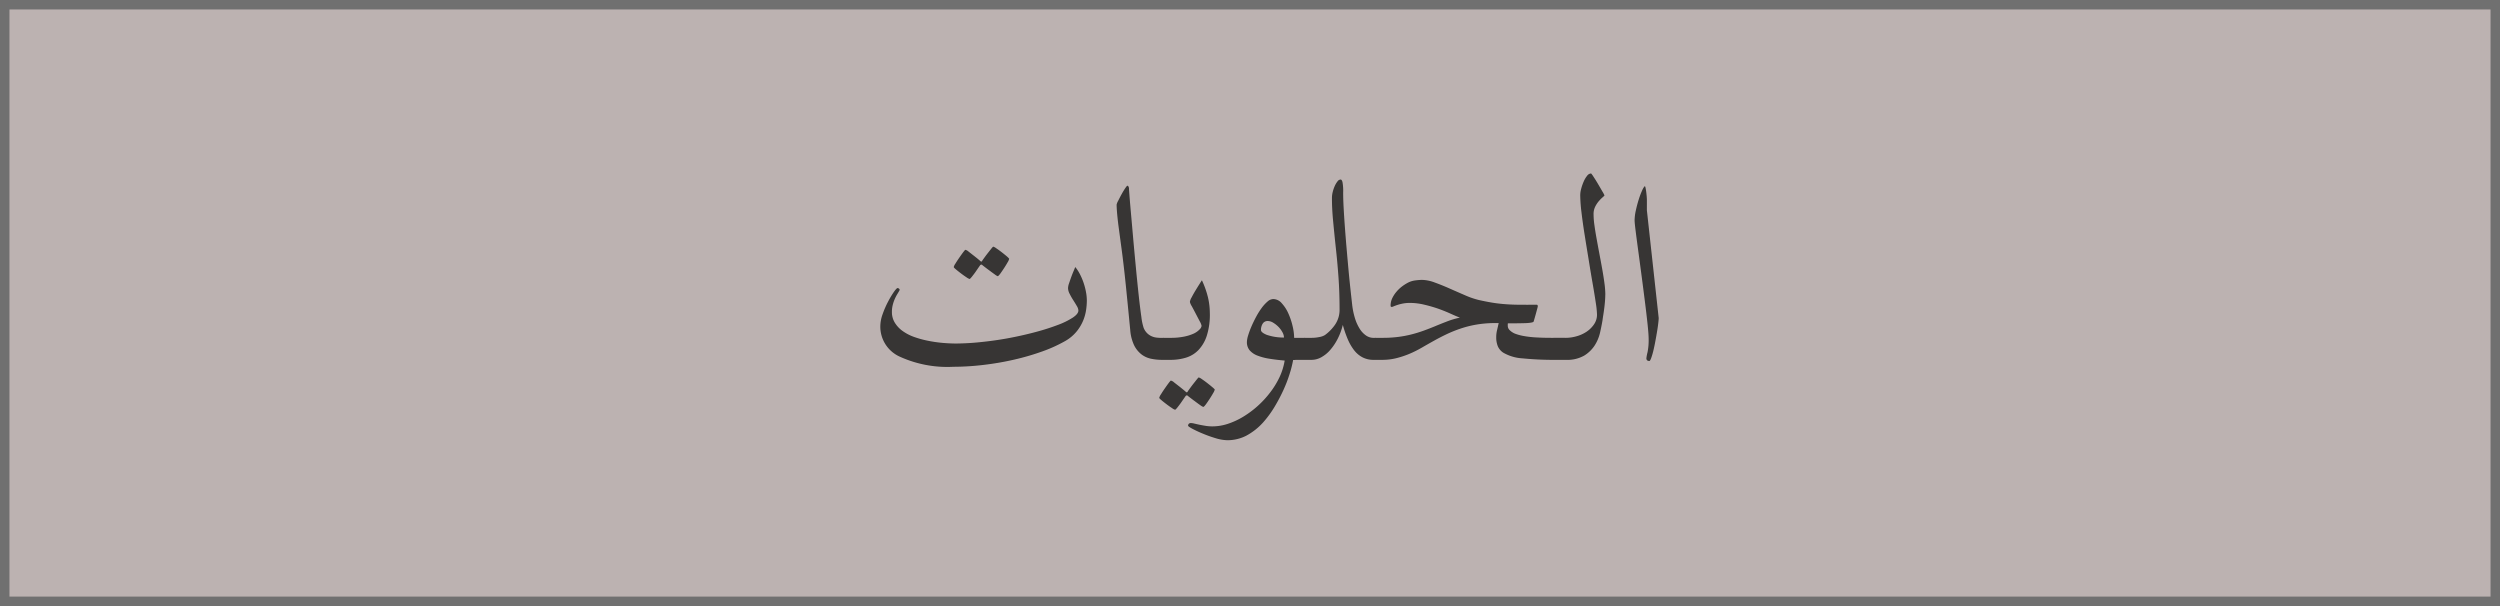 <?xml version="1.0" encoding="UTF-8"?>
<svg xmlns="http://www.w3.org/2000/svg" width="132" height="32" viewBox="0 0 132 32">
  <g id="Group_86" data-name="Group 86" transform="translate(-146 -553)">
    <g id="Group_80" data-name="Group 80" transform="translate(-2)">
      <g id="Rectangle_4" data-name="Rectangle 4" transform="translate(148 553)" fill="#bcb2b1" stroke="#707070" stroke-width="0.5">
        <rect width="132" height="32" stroke="none"></rect>
        <rect x="0.25" y="0.25" width="131.5" height="31.5" fill="none"></rect>
      </g>
      <g id="Component_2_1" data-name="Component 2 – 1" transform="translate(194.474 562.157)">
        <g id="Group_69" data-name="Group 69" transform="translate(-72.574 1.565)" opacity="0.802">
          <path id="Path_6" data-name="Path 6" d="M-9.616-3.136a3.515,3.515,0,0,1-.042.52,2.374,2.374,0,0,1-.162.566,2.3,2.3,0,0,1-.343.561A2.15,2.15,0,0,1-10.748-1a7.551,7.551,0,0,1-1.225.557,12.992,12.992,0,0,1-1.48.431,14.936,14.936,0,0,1-1.61.278,13.7,13.7,0,0,1-1.6.1,6.055,6.055,0,0,1-2.857-.547,1.737,1.737,0,0,1-1-1.6,1.931,1.931,0,0,1,.125-.64,4.918,4.918,0,0,1,.288-.659,4.811,4.811,0,0,1,.306-.51q.144-.2.19-.2a.123.123,0,0,1,.074.028.08.08,0,0,1,.037.065.038.038,0,0,1-.009.028q-.037.074-.107.186a2.159,2.159,0,0,0-.135.255,2.037,2.037,0,0,0-.111.32,1.491,1.491,0,0,0-.046.38,1.063,1.063,0,0,0,.153.566,1.515,1.515,0,0,0,.408.436,2.446,2.446,0,0,0,.594.311,5.042,5.042,0,0,0,.714.2,6.889,6.889,0,0,0,.77.116q.394.037.756.037A13.532,13.532,0,0,0-15.09-.951q.742-.079,1.461-.218t1.364-.315a11.8,11.8,0,0,0,1.136-.366,3.964,3.964,0,0,0,.779-.385q.288-.195.288-.371a.506.506,0,0,0-.083-.237q-.083-.144-.19-.311a3.666,3.666,0,0,1-.19-.334.679.679,0,0,1-.083-.3.825.825,0,0,1,.051-.246q.051-.153.111-.32t.125-.32q.065-.153.093-.227a2.114,2.114,0,0,1,.255.394,3.255,3.255,0,0,1,.195.469,3.488,3.488,0,0,1,.121.478A2.457,2.457,0,0,1-9.616-3.136Zm-4.1-2.2a.609.609,0,0,1-.083.186q-.083.148-.19.311t-.2.292q-.1.13-.135.13a.616.616,0,0,1-.144-.088q-.125-.088-.274-.2-.167-.121-.38-.288a.1.1,0,0,0-.065-.037.1.1,0,0,0-.065.037q-.139.2-.25.362-.1.139-.19.25t-.116.111a.56.56,0,0,1-.162-.088q-.135-.088-.283-.2t-.269-.213q-.121-.1-.121-.13a.558.558,0,0,1,.088-.181q.088-.144.2-.306t.209-.292q.1-.13.116-.13a.378.378,0,0,1,.167.093l.25.195q.158.121.343.278.056.056.083.056t.065-.074q.139-.195.26-.353l.195-.246q.093-.116.111-.116a.586.586,0,0,1,.167.093q.139.093.288.209t.269.218Q-13.717-5.353-13.717-5.334Zm8.925,4.75a1.579,1.579,0,0,1-.014.213.475.475,0,0,1-.065.186.364.364,0,0,1-.153.135A.63.63,0,0,1-5.3,0h-.343a2.819,2.819,0,0,1-.589-.06A1.246,1.246,0,0,1-6.745-.3a1.375,1.375,0,0,1-.38-.482,2.276,2.276,0,0,1-.2-.8q-.037-.371-.083-.849t-.1-1.007q-.051-.529-.111-1.076t-.125-1.058q-.056-.427-.111-.83t-.1-.747q-.042-.343-.065-.612t-.023-.436A.693.693,0,0,1-7.96-8.4q.079-.162.176-.339t.19-.315q.093-.139.121-.139t.051.037a.238.238,0,0,1,.032.148q.037.52.1,1.225t.13,1.475q.07.77.144,1.54t.144,1.41q.07.64.135,1.09a2.913,2.913,0,0,0,.121.58.834.834,0,0,0,.186.283.808.808,0,0,0,.241.162.909.909,0,0,0,.269.07q.139.014.278.014H-5.3a.63.63,0,0,1,.278.051.377.377,0,0,1,.153.13A.437.437,0,0,1-4.806-.8,1.579,1.579,0,0,1-4.792-.584Zm1.67-1.865a3.671,3.671,0,0,1-.162,1.178,1.972,1.972,0,0,1-.441.756,1.542,1.542,0,0,1-.654.4A2.74,2.74,0,0,1-5.191,0h-.343a.63.63,0,0,1-.278-.051.364.364,0,0,1-.153-.135A.475.475,0,0,1-6.03-.371a1.579,1.579,0,0,1-.014-.213A1.579,1.579,0,0,1-6.03-.8a.437.437,0,0,1,.065-.181.377.377,0,0,1,.153-.13.63.63,0,0,1,.278-.051h.343a3.491,3.491,0,0,0,.71-.065,2.326,2.326,0,0,0,.524-.167,1.026,1.026,0,0,0,.3-.218.329.329,0,0,0,.1-.181.78.78,0,0,0-.1-.246q-.1-.19-.209-.4t-.209-.394a.753.753,0,0,1-.1-.227A.662.662,0,0,1-4.082-3.3q.088-.172.2-.357T-3.669-4q.1-.162.13-.2a4.87,4.87,0,0,1,.315.886A3.678,3.678,0,0,1-3.122-2.449Zm.26,4.017a.609.609,0,0,1-.083.186q-.083.148-.19.311t-.2.292q-.1.13-.135.13A.616.616,0,0,1-3.618,2.4q-.125-.088-.274-.2-.167-.121-.38-.288a.1.1,0,0,0-.065-.037.1.1,0,0,0-.065.037q-.139.2-.25.362-.1.139-.19.25t-.116.111a.56.56,0,0,1-.162-.088q-.135-.088-.283-.2t-.269-.213q-.121-.1-.121-.13a.558.558,0,0,1,.088-.181q.088-.144.2-.306t.209-.292q.1-.13.116-.13a.378.378,0,0,1,.167.093l.25.195q.158.121.343.278.056.056.083.056t.065-.074q.139-.195.26-.353l.195-.246q.093-.116.111-.116a.586.586,0,0,1,.167.093q.139.093.288.209t.269.218Q-2.862,1.549-2.862,1.568ZM2.658-.584a1.579,1.579,0,0,1-.014.213.475.475,0,0,1-.065.186.364.364,0,0,1-.153.135A.63.63,0,0,1,2.148,0H1.786q-.1,0-.19,0t-.162,0a1.431,1.431,0,0,1-.158.009A5.872,5.872,0,0,1,1.09.747,7.342,7.342,0,0,1,.761,1.6a8.883,8.883,0,0,1-.455.863,5.443,5.443,0,0,1-.552.77,3.3,3.3,0,0,1-.965.779,2.189,2.189,0,0,1-.974.232,2.276,2.276,0,0,1-.631-.107A6.869,6.869,0,0,1-3.5,3.892a5.943,5.943,0,0,1-.547-.255q-.223-.121-.223-.158a.142.142,0,0,1,.037-.1.141.141,0,0,1,.111-.042.832.832,0,0,1,.181.028q.116.028.269.06t.329.06a2.317,2.317,0,0,0,.362.028,2.61,2.61,0,0,0,.812-.135,3.908,3.908,0,0,0,.812-.376A5.053,5.053,0,0,0-.6,2.44,5.156,5.156,0,0,0,.06,1.726a4.465,4.465,0,0,0,.5-.816A3.355,3.355,0,0,0,.83.037Q.385,0,.019-.06A3,3,0,0,1-.612-.227a1.015,1.015,0,0,1-.408-.278.663.663,0,0,1-.144-.441A1.282,1.282,0,0,1-1.1-1.285a4.435,4.435,0,0,1,.172-.469q.107-.25.246-.51A3.929,3.929,0,0,1-.39-2.732a2.014,2.014,0,0,1,.311-.343A.479.479,0,0,1,.227-3.21a.6.6,0,0,1,.445.218,1.965,1.965,0,0,1,.348.533,3.583,3.583,0,0,1,.227.673,2.8,2.8,0,0,1,.083.626h.816a.63.63,0,0,1,.278.051.377.377,0,0,1,.153.13A.437.437,0,0,1,2.644-.8,1.579,1.579,0,0,1,2.658-.584ZM.793-1.178A.6.6,0,0,0,.71-1.461,1.237,1.237,0,0,0,.5-1.744a1.416,1.416,0,0,0-.278-.218A.55.55,0,0,0-.06-2.05a.3.3,0,0,0-.274.144.617.617,0,0,0-.088.329q0,.13.3.255A2.735,2.735,0,0,0,.793-1.178Zm5.6.594a1.579,1.579,0,0,1-.014.213.475.475,0,0,1-.065.186.364.364,0,0,1-.153.135A.63.63,0,0,1,5.886,0H5.525a1.245,1.245,0,0,1-.589-.135,1.368,1.368,0,0,1-.445-.38A2.631,2.631,0,0,1,4.156-1.1,5.851,5.851,0,0,1,3.9-1.846a3.394,3.394,0,0,1-.278.747,2.88,2.88,0,0,1-.394.584,1.714,1.714,0,0,1-.469.38,1.051,1.051,0,0,1-.5.135H1.916a.63.63,0,0,1-.278-.051.364.364,0,0,1-.153-.135.475.475,0,0,1-.065-.186,1.579,1.579,0,0,1-.014-.213A1.579,1.579,0,0,1,1.419-.8a.437.437,0,0,1,.065-.181.377.377,0,0,1,.153-.13.63.63,0,0,1,.278-.051h.343a1.988,1.988,0,0,0,.4-.042.825.825,0,0,0,.3-.107,2.307,2.307,0,0,0,.533-.547,1.392,1.392,0,0,0,.237-.826q0-.9-.06-1.721T3.525-5.961Q3.447-6.7,3.386-7.348t-.06-1.206a1.3,1.3,0,0,1,.042-.315,1.835,1.835,0,0,1,.107-.311,1.105,1.105,0,0,1,.144-.241.217.217,0,0,1,.162-.1q.065,0,.1.13a2.559,2.559,0,0,1,.037.557q0,.362.028.863t.07,1.058q.042.557.093,1.141t.1,1.118q.051.533.1.983t.083.747a3.931,3.931,0,0,0,.148.724,2.321,2.321,0,0,0,.25.557,1.205,1.205,0,0,0,.334.357.7.7,0,0,0,.4.125h.362a.63.63,0,0,1,.278.051.377.377,0,0,1,.153.13A.437.437,0,0,1,6.383-.8,1.579,1.579,0,0,1,6.4-.584Zm9.686,0a1.579,1.579,0,0,1-.014.213A.475.475,0,0,1,16-.186a.364.364,0,0,1-.153.135A.63.63,0,0,1,15.572,0h-.343a16.984,16.984,0,0,1-1.846-.079,2.291,2.291,0,0,1-1.011-.3.769.769,0,0,1-.288-.339A1.234,1.234,0,0,1,12-1.2a1.565,1.565,0,0,1,.042-.362q.042-.176.088-.38h-.167a5.88,5.88,0,0,0-1,.079,5.582,5.582,0,0,0-.849.213,6.753,6.753,0,0,0-.742.3q-.348.167-.663.343-.334.186-.645.366a5.617,5.617,0,0,1-.64.32,4.708,4.708,0,0,1-.677.227A3.033,3.033,0,0,1,6,0H5.655a.63.63,0,0,1-.278-.051.364.364,0,0,1-.153-.135.475.475,0,0,1-.065-.186,1.579,1.579,0,0,1-.014-.213A1.579,1.579,0,0,1,5.158-.8a.437.437,0,0,1,.065-.181.377.377,0,0,1,.153-.13.63.63,0,0,1,.278-.051H6a6.411,6.411,0,0,0,.84-.051,5.814,5.814,0,0,0,.719-.139q.334-.088.626-.195t.561-.218q.334-.139.659-.264a4.394,4.394,0,0,1,.677-.2q-.195-.074-.492-.209T8.939-2.7A7.193,7.193,0,0,0,8.2-2.913a3.279,3.279,0,0,0-.761-.093,1.9,1.9,0,0,0-.362.032,2.352,2.352,0,0,0-.292.074q-.125.042-.2.074a.575.575,0,0,1-.088.032q-.074,0-.074-.056A.908.908,0,0,1,6.5-3.233a1.558,1.558,0,0,1,.213-.339A1.808,1.808,0,0,1,7-3.855a2.252,2.252,0,0,1,.32-.209,1.129,1.129,0,0,1,.408-.13,3.006,3.006,0,0,1,.353-.028,2.023,2.023,0,0,1,.673.139q.385.139.793.32t.816.357a4.3,4.3,0,0,0,.733.25q.371.083.687.135t.659.079q.343.028.747.032t.951,0a.045.045,0,0,1,.042.028.109.109,0,0,1,.014.046.892.892,0,0,1-.028.125q-.028.107-.065.241t-.074.264q-.037.13-.056.186t-.362.079q-.343.014-.993.014a.129.129,0,0,0-.009.056V-1.8a.32.32,0,0,0,.1.232.912.912,0,0,0,.26.176,2.43,2.43,0,0,0,.492.135,5.2,5.2,0,0,0,.594.07q.306.019.612.023t.557,0h.343a.63.63,0,0,1,.278.051A.377.377,0,0,1,16-.979a.437.437,0,0,1,.065.181A1.579,1.579,0,0,1,16.082-.584Zm1.679-2.857q0,.139-.014.32t-.037.366q-.023.186-.051.362t-.046.315q-.046.269-.125.626a2.149,2.149,0,0,1-.278.677,1.745,1.745,0,0,1-.557.547A1.792,1.792,0,0,1,15.683,0H15.34a.63.63,0,0,1-.278-.051.364.364,0,0,1-.153-.135.475.475,0,0,1-.065-.186,1.579,1.579,0,0,1-.014-.213A1.579,1.579,0,0,1,14.844-.8a.437.437,0,0,1,.065-.181.377.377,0,0,1,.153-.13.63.63,0,0,1,.278-.051h.343a2.092,2.092,0,0,0,.543-.079,1.847,1.847,0,0,0,.533-.237,1.468,1.468,0,0,0,.4-.39.9.9,0,0,0,.162-.529,4.972,4.972,0,0,0-.065-.617q-.065-.441-.167-1.025T16.88-5.293q-.111-.673-.213-1.313T16.5-7.8a8.048,8.048,0,0,1-.065-.9,1.351,1.351,0,0,1,.051-.334,2.565,2.565,0,0,1,.13-.376,1.312,1.312,0,0,1,.181-.306.283.283,0,0,1,.213-.125,1.17,1.17,0,0,1,.125.172q.116.172.241.385t.232.4a1.262,1.262,0,0,1,.107.2q0,.019-.088.093a2.007,2.007,0,0,0-.2.2,1.379,1.379,0,0,0-.2.3.88.88,0,0,0-.088.4,4.318,4.318,0,0,0,.046.584q.046.334.116.719t.148.8q.079.413.148.8t.116.738A4.675,4.675,0,0,1,17.761-3.442Zm2.82,1.234q0,.074-.023.274t-.065.45q-.042.25-.093.524t-.107.5a3.492,3.492,0,0,1-.111.371q-.056.148-.093.148-.158,0-.158-.148a2.479,2.479,0,0,1,.06-.311,3.158,3.158,0,0,0,.06-.682q0-.26-.056-.789t-.139-1.187q-.083-.659-.176-1.364t-.176-1.317q-.083-.612-.139-1.058t-.056-.575a2.507,2.507,0,0,1,.065-.515q.065-.3.153-.58a4.35,4.35,0,0,1,.181-.482q.093-.2.148-.223a.394.394,0,0,1,.037.121q.019.093.032.2t.023.227q.009.116.009.19V-7.9Z" transform="translate(93.101 8.278)" fill="#161615"></path>
        </g>
      </g>
    </g>
  </g>
</svg>

